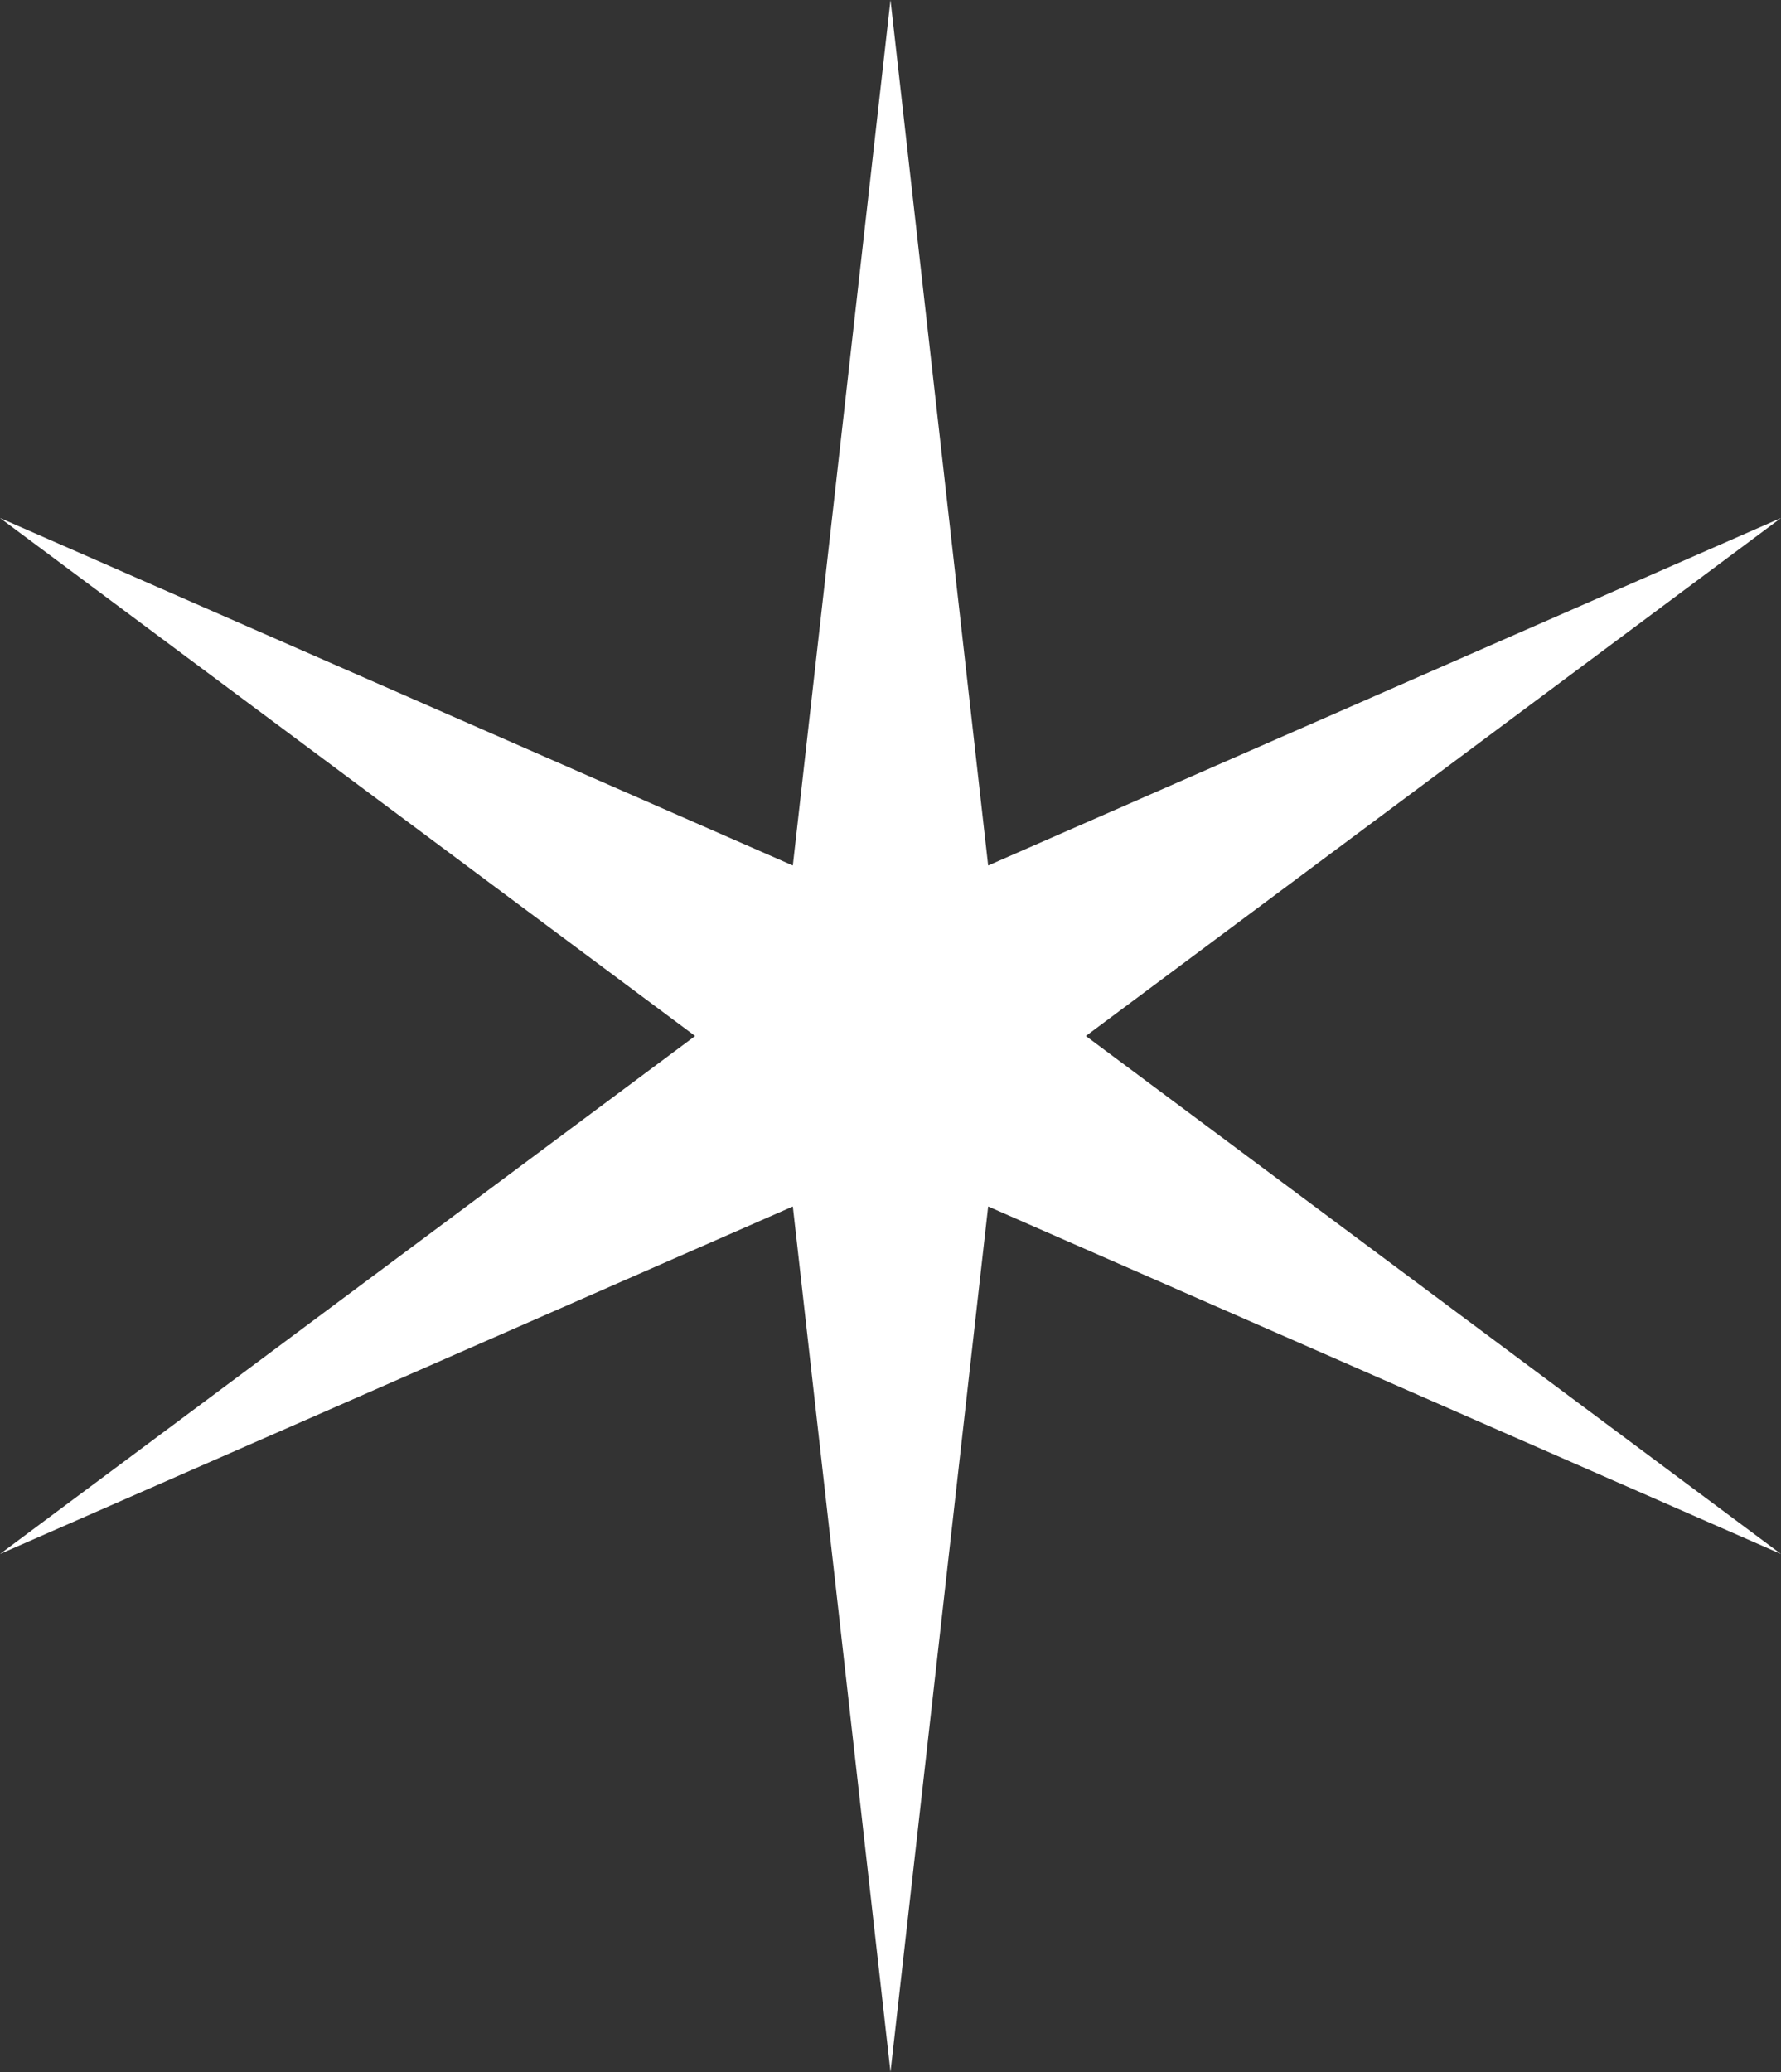 <?xml version="1.0" encoding="UTF-8"?> <svg xmlns="http://www.w3.org/2000/svg" width="43" height="50" viewBox="0 0 43 50" fill="none"><rect x="0" y="0" width="43" height="50" fill="#333333" stroke="none"/> <path d="M21.5 0L23.858 20.886L43 12.5L26.217 25L43 37.5L23.858 29.114L21.5 50L19.142 29.114L0 37.5L16.783 25L0 12.5L19.142 20.886L21.5 0Z" fill="white"></path> </svg> 